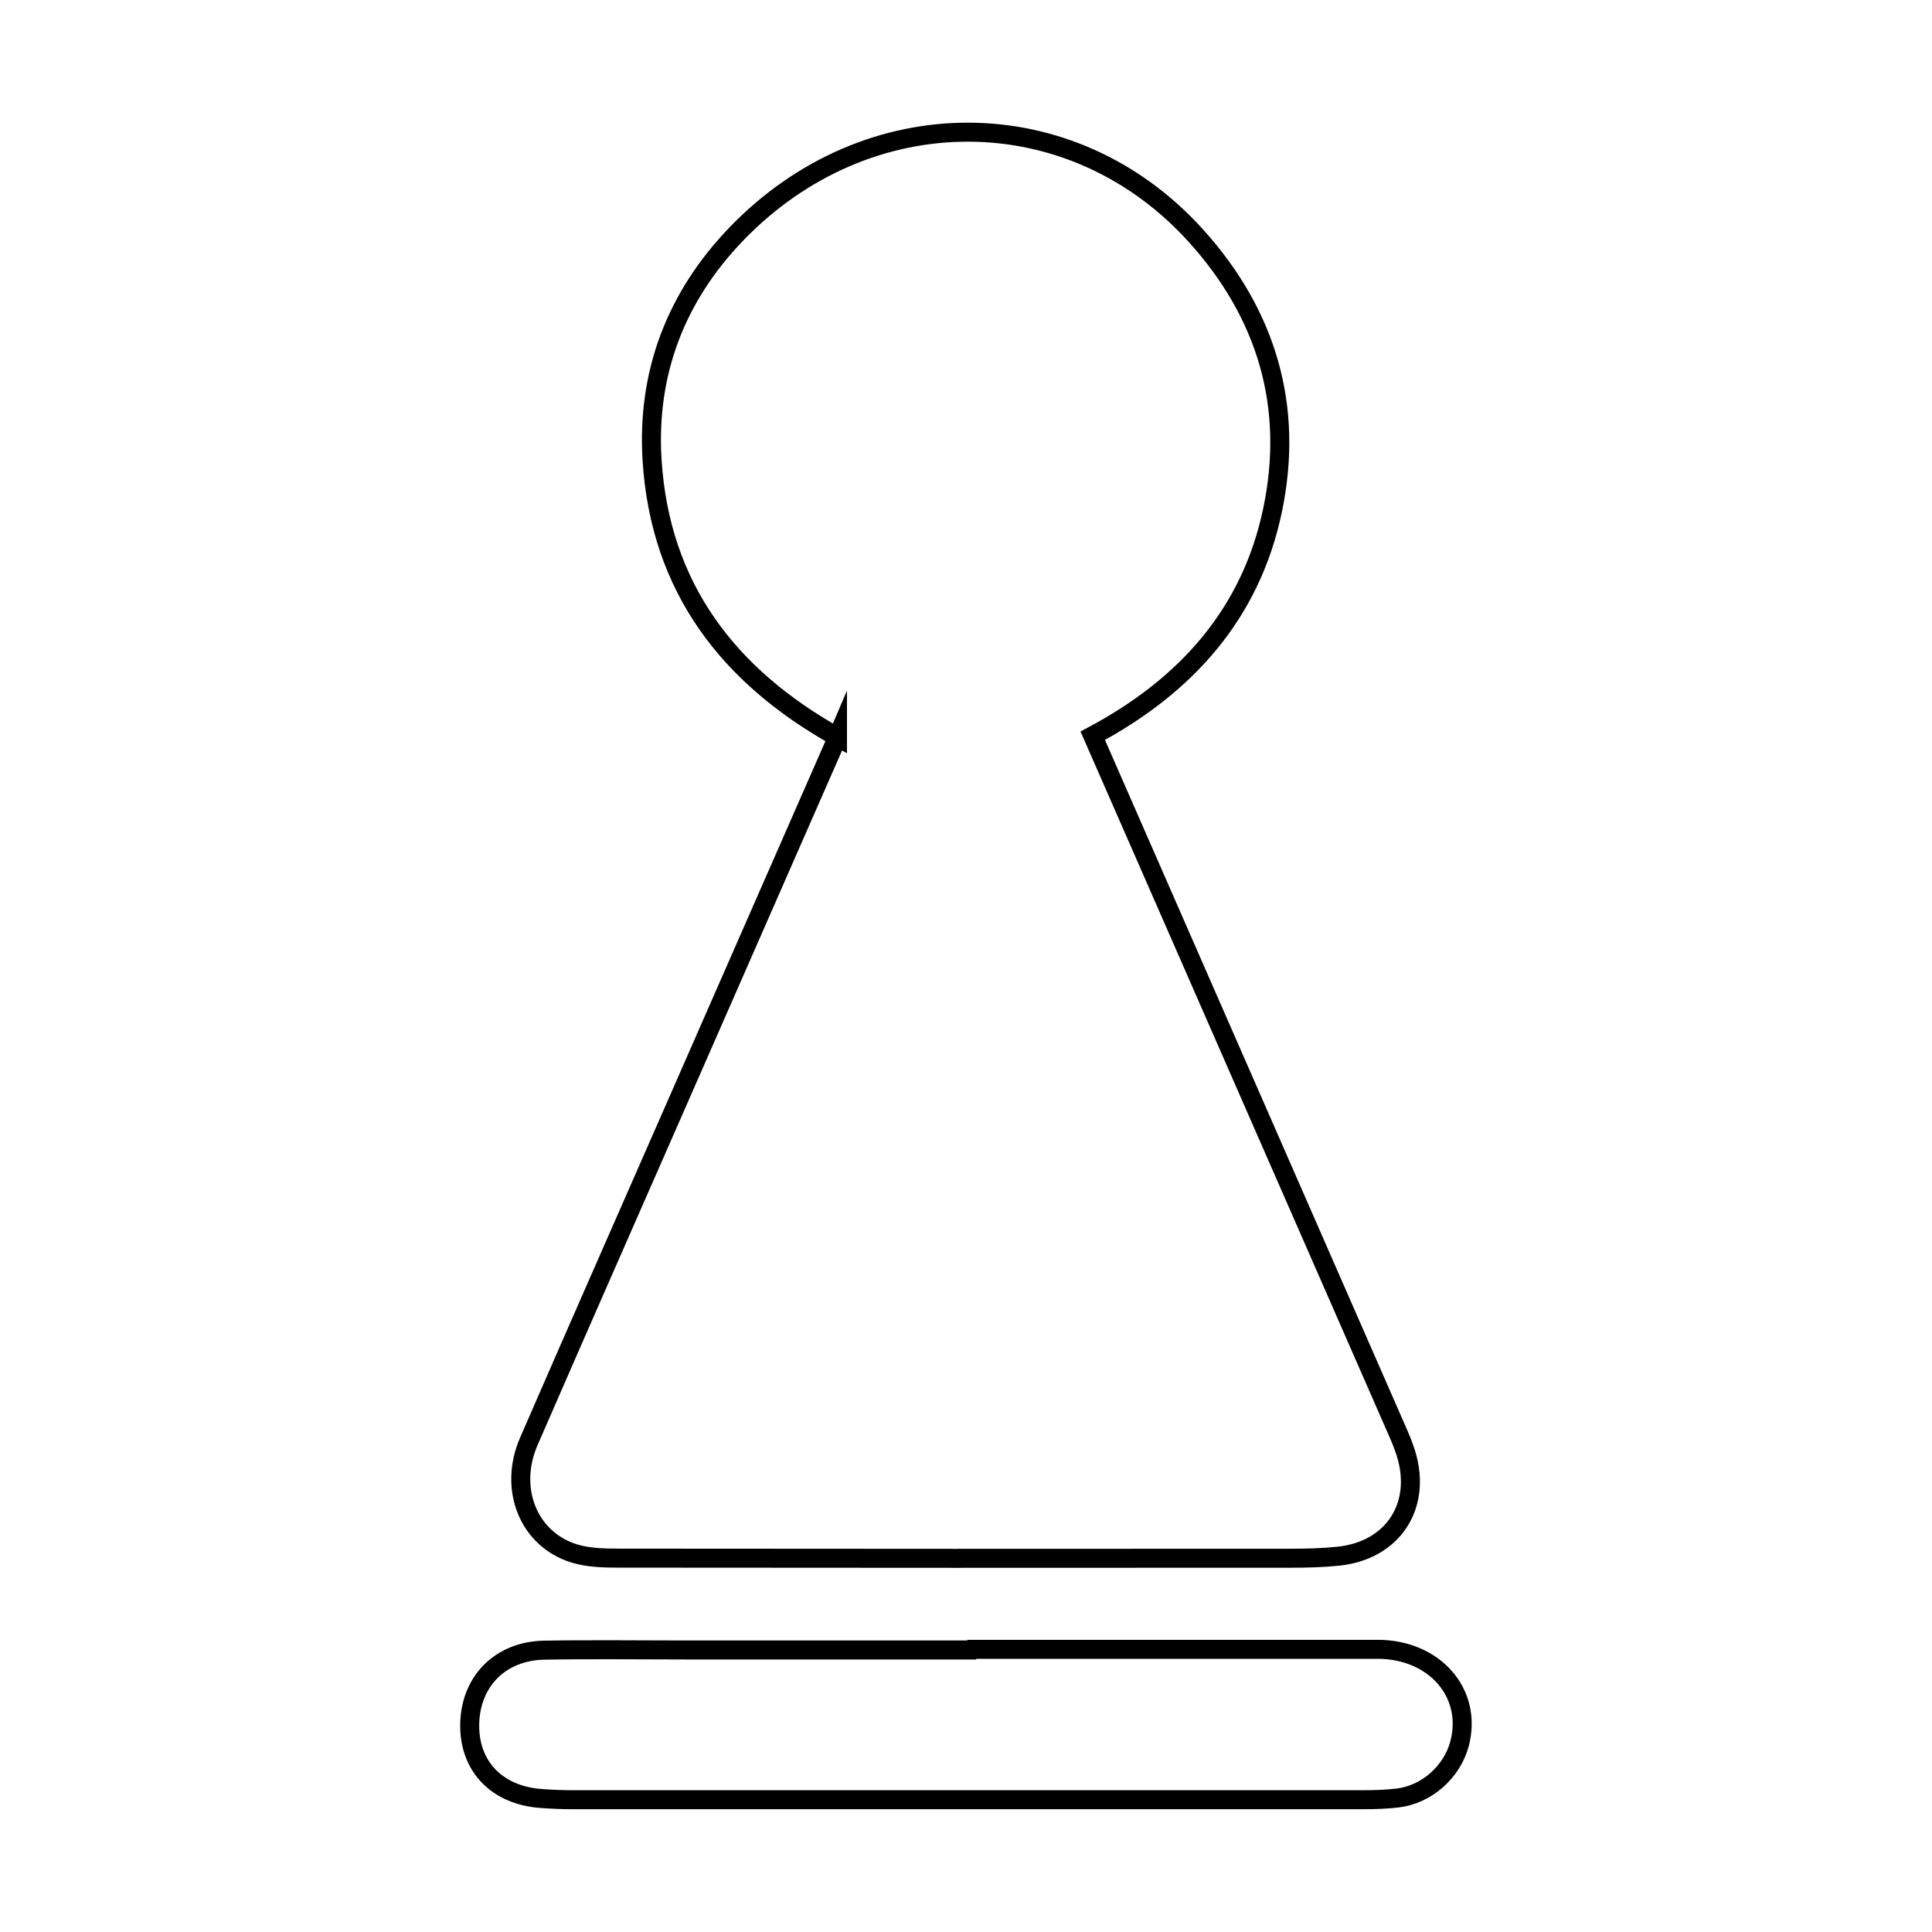 <?xml version="1.0" encoding="UTF-8"?>
<!-- Uploaded to: SVG Repo, www.svgrepo.com, Generator: SVG Repo Mixer Tools -->
<svg width="800px" height="800px" version="1.1" viewBox="144 144 512 512" xmlns="http://www.w3.org/2000/svg">
 <defs>
  <clipPath id="b">
   <path d="m210 148.09h380v480.91h-380z"/>
  </clipPath>
  <clipPath id="a">
   <path d="m197 509h406v142.9h-406z"/>
  </clipPath>
 </defs>
 <g>
  <g clip-path="url(#b)">
   <path transform="matrix(5.038 0 0 5.038 148.09 148.09)" d="m43.241 37.96c-5.745-3.204-9.333-7.877-9.752-14.57-0.286-4.587 1.256-8.598 4.438-11.899 6.905-7.162 17.626-7.134 24.162 0.089 3.723 4.115 5.187 8.988 4.036 14.458-1.146 5.448-4.553 9.235-9.456 11.852 0.897 2.05 1.755 4.005 2.611 5.96 4.473 10.21 8.944 20.419 13.414 30.63 0.17 0.386 0.333 0.778 0.456 1.181 0.841 2.744-0.695 5.086-3.554 5.386-0.839 0.088-1.688 0.108-2.533 0.108-11.783 0.007-23.567 0.009-35.351-0.005-0.773-7.75e-4 -1.584-0.021-2.313-0.245-2.407-0.737-3.479-3.396-2.395-5.892 2.448-5.633 4.926-11.252 7.393-16.877 2.793-6.369 5.587-12.737 8.38-19.106 0.146-0.324 0.285-0.651 0.464-1.07z" fill="none" stroke="#000000" stroke-miterlimit="10"/>
  </g>
  <g clip-path="url(#a)">
   <path transform="matrix(5.038 0 0 5.038 148.09 148.09)" d="m50.073 85.947c7.19 0 14.381 0.004 21.571-7.75e-4 3.008-0.002 5.023 2.308 4.319 4.967-0.393 1.481-1.727 2.67-3.25 2.853-0.579 0.069-1.168 0.09-1.752 0.091-13.894 0.004-27.787 0.004-41.681 7.75e-4 -0.552-7.75e-4 -1.104-0.026-1.655-0.067-2.32-0.177-3.777-1.716-3.729-3.925 0.049-2.245 1.614-3.833 3.921-3.875 2.473-0.044 4.945-0.01 7.419-0.01 4.945-7.75e-4 9.892 0 14.837 0 7.76e-4 -0.012 7.76e-4 -0.022 7.76e-4 -0.034z" fill="none" stroke="#000000" stroke-miterlimit="10"/>
  </g>
 </g>
</svg>